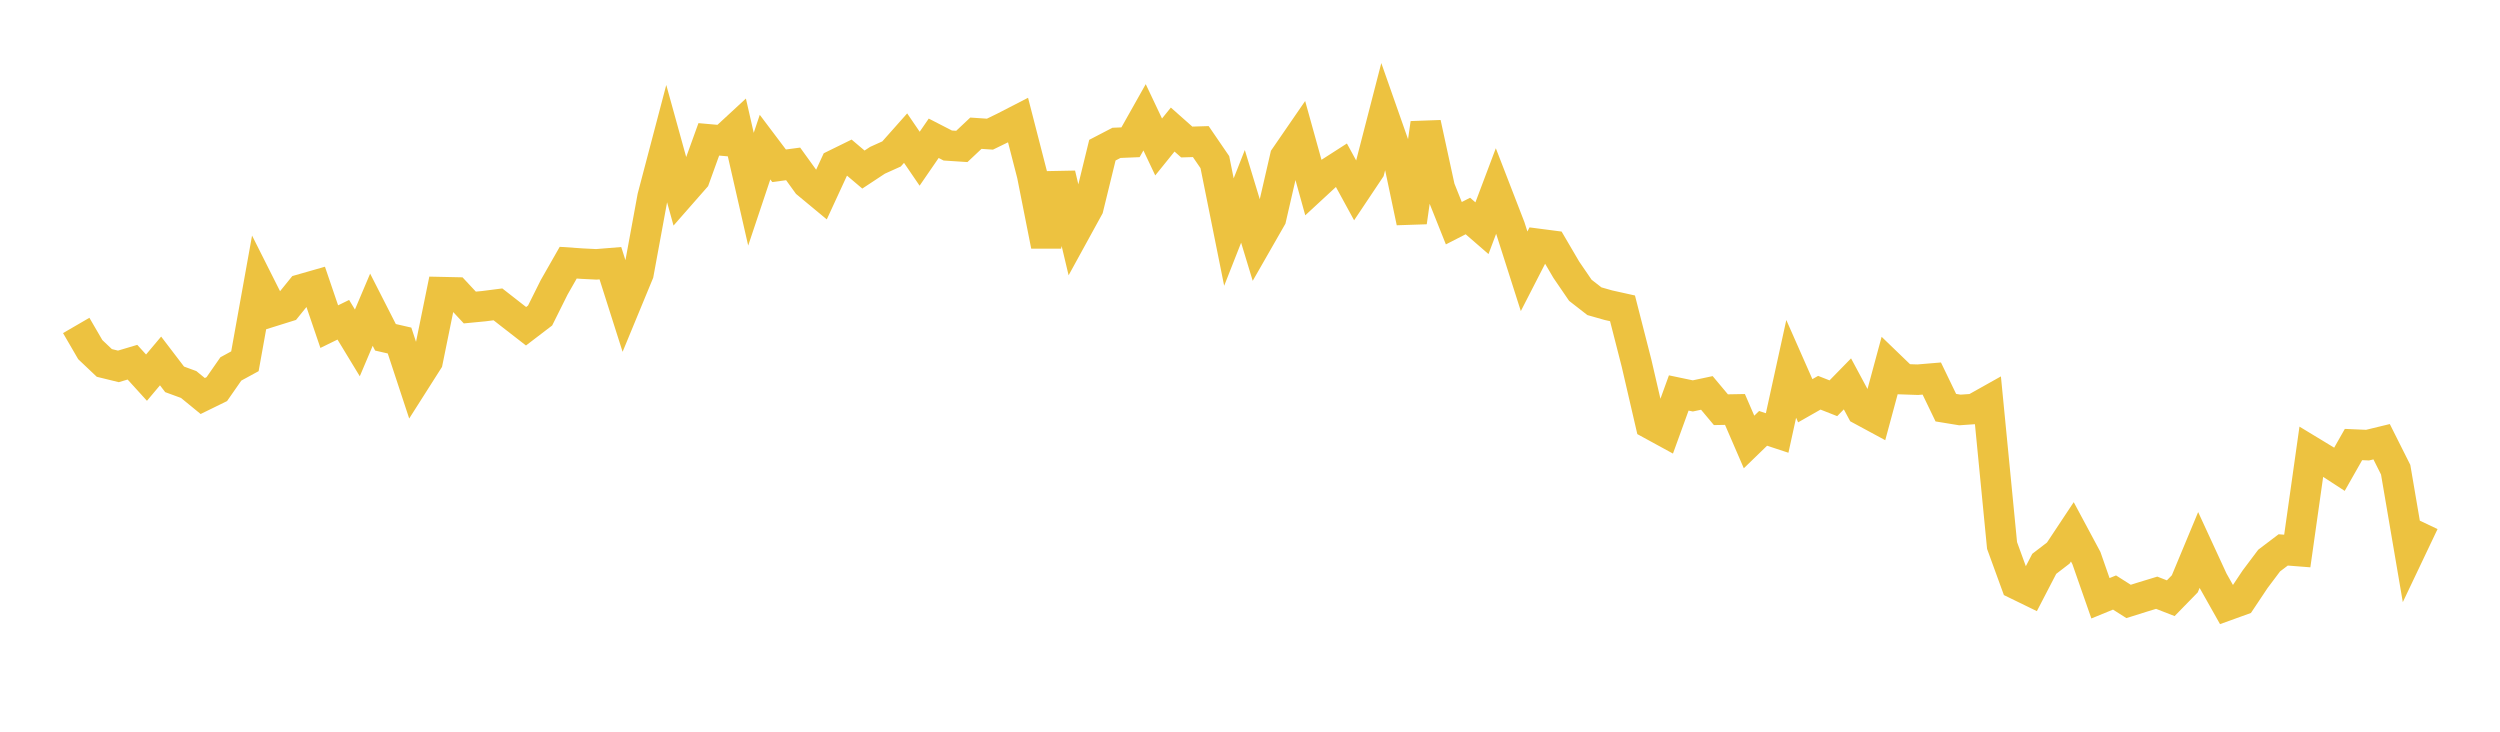 <svg width="164" height="48" xmlns="http://www.w3.org/2000/svg" xmlns:xlink="http://www.w3.org/1999/xlink"><path fill="none" stroke="rgb(237,194,64)" stroke-width="2" d="M5,21.349L5.922,22.936L6.844,23.809L7.766,24.035L8.689,23.76L9.611,24.774L10.533,23.678L11.455,24.886L12.377,25.224L13.299,25.979L14.222,25.527L15.144,24.202L16.066,23.699L16.988,18.579L17.91,20.411L18.832,20.123L19.754,18.984L20.677,18.72L21.599,21.427L22.521,20.976L23.443,22.495L24.365,20.317L25.287,22.127L26.21,22.339L27.132,25.137L28.054,23.687L28.976,19.164L29.898,19.184L30.82,20.173L31.743,20.084L32.665,19.966L33.587,20.686L34.509,21.402L35.431,20.698L36.353,18.849L37.275,17.232L38.198,17.295L39.12,17.341L40.042,17.266L40.964,20.165L41.886,17.934L42.808,12.92L43.731,9.412L44.653,12.746L45.575,11.695L46.497,9.142L47.419,9.224L48.341,8.372L49.263,12.412L50.186,9.652L51.108,10.875L52.03,10.752L52.952,12.029L53.874,12.793L54.796,10.795L55.719,10.342L56.641,11.123L57.563,10.515L58.485,10.099L59.407,9.061L60.329,10.412L61.251,9.071L62.174,9.546L63.096,9.606L64.018,8.739L64.94,8.801L65.862,8.352L66.784,7.877L67.707,11.464L68.629,16.119L69.551,11.42L70.473,15.302L71.395,13.622L72.317,9.851L73.24,9.371L74.162,9.333L75.084,7.695L76.006,9.641L76.928,8.499L77.85,9.316L78.772,9.288L79.695,10.637L80.617,15.224L81.539,12.881L82.461,15.915L83.383,14.304L84.305,10.3L85.228,8.958L86.15,12.278L87.072,11.426L87.994,10.834L88.916,12.523L89.838,11.144L90.76,7.571L91.683,10.197L92.605,14.572L93.527,8.083L94.449,12.333L95.371,14.642L96.293,14.17L97.216,14.971L98.138,12.526L99.06,14.909L99.982,17.796L100.904,15.999L101.826,16.119L102.749,17.694L103.671,19.043L104.593,19.76L105.515,20.022L106.437,20.227L107.359,23.832L108.281,27.815L109.204,28.319L110.126,25.779L111.048,25.972L111.97,25.776L112.892,26.877L113.814,26.86L114.737,28.994L115.659,28.1L116.581,28.404L117.503,24.198L118.425,26.288L119.347,25.763L120.269,26.126L121.192,25.182L122.114,26.899L123.036,27.397L123.958,23.988L124.88,24.877L125.802,24.909L126.725,24.832L127.647,26.743L128.569,26.894L129.491,26.83L130.413,26.313L131.335,35.784L132.257,38.315L133.18,38.765L134.102,36.988L135.024,36.28L135.946,34.889L136.868,36.609L137.79,39.247L138.713,38.869L139.635,39.454L140.557,39.164L141.479,38.883L142.401,39.243L143.323,38.299L144.246,36.081L145.168,38.079L146.09,39.715L147.012,39.382L147.934,38L148.856,36.773L149.778,36.074L150.701,36.146L151.623,29.627L152.545,30.186L153.467,30.785L154.389,29.161L155.311,29.201L156.234,28.977L157.156,30.814L158.078,36.217L159,34.278"></path></svg>